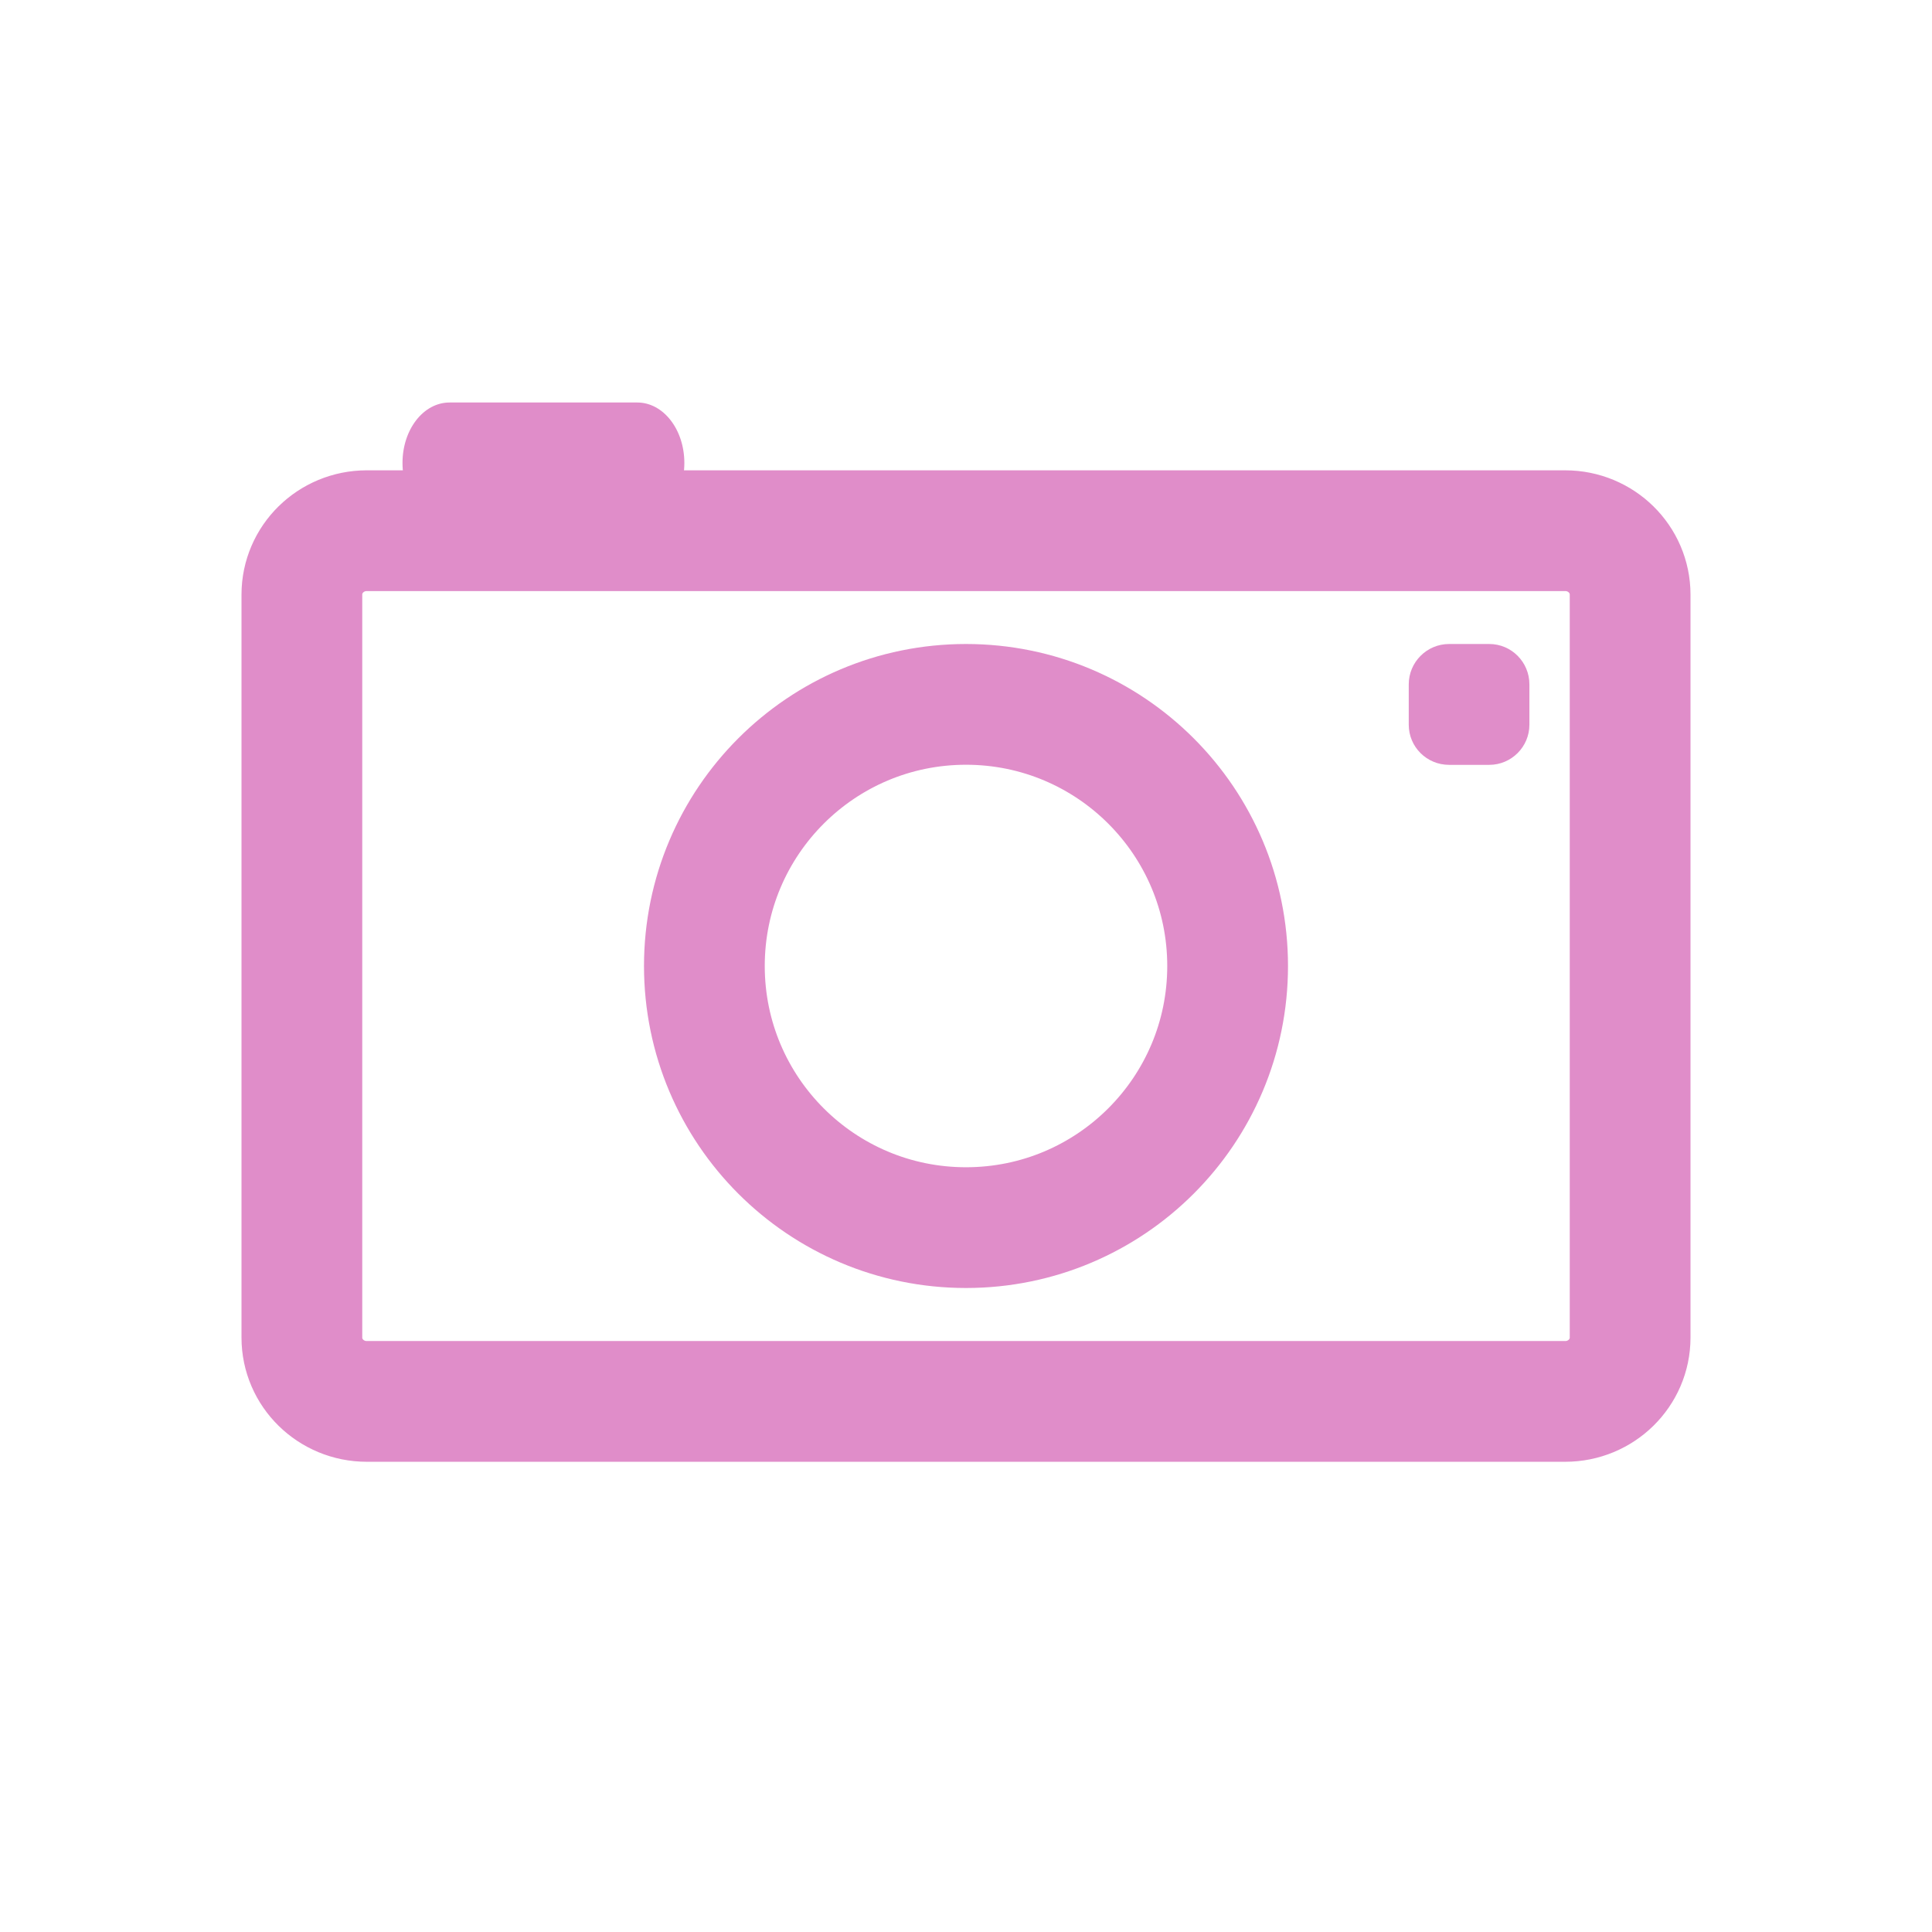 <svg xmlns="http://www.w3.org/2000/svg" width="24" height="24" viewBox="0 0 19.2 19.2">
 <path d="m 3.645 5.274 11.91 0 c 0.356 0 0.645 0.284 0.645 0.635 l 0 7.384 c 0 0.35 -0.289 0.634 -0.645 0.634 l -11.91 0 c -0.356 0 -0.645 -0.284 -0.645 -0.634 l 0 -7.384 c 0 -0.351 0.289 -0.635 0.645 -0.635" style="stroke-dasharray:none;fill:none;stroke-miterlimit:4;stroke:#e08dc9;stroke-linecap:round;stroke-linejoin:round;stroke-width:1.2"/>
 <path d="m 4.468 4 1.865 0 c 0.259 0 0.468 0.268 0.468 0.601 0 0.331 -0.208 0.599 -0.468 0.599 l -1.865 0 c -0.259 0 -0.468 -0.268 -0.468 -0.599 0 -0.333 0.208 -0.601 0.468 -0.601" style="fill:#e08dc9"/>
 <path d="m 14.401 6.4 0.399 0 c 0.221 0 0.399 0.18 0.399 0.401 l 0 0.401 c 0 0.22 -0.179 0.399 -0.399 0.399 l -0.399 0 c -0.222 0 -0.401 -0.178 -0.401 -0.399 l 0 -0.401 c 0 -0.22 0.179 -0.401 0.401 -0.401" style="fill:#e08dc9"/>
 <path d="m 12.2 9.6 c 0 1.436 -1.164 2.6 -2.6 2.6 -1.436 0 -2.6 -1.164 -2.6 -2.6 0 -1.436 1.164 -2.6 2.6 -2.6 c 1.436 0 2.6 1.164 2.6 2.6 z" style="stroke-dasharray:none;fill:none;stroke-miterlimit:4;stroke:#e08dc9;stroke-width:1.2"/>
</svg>
